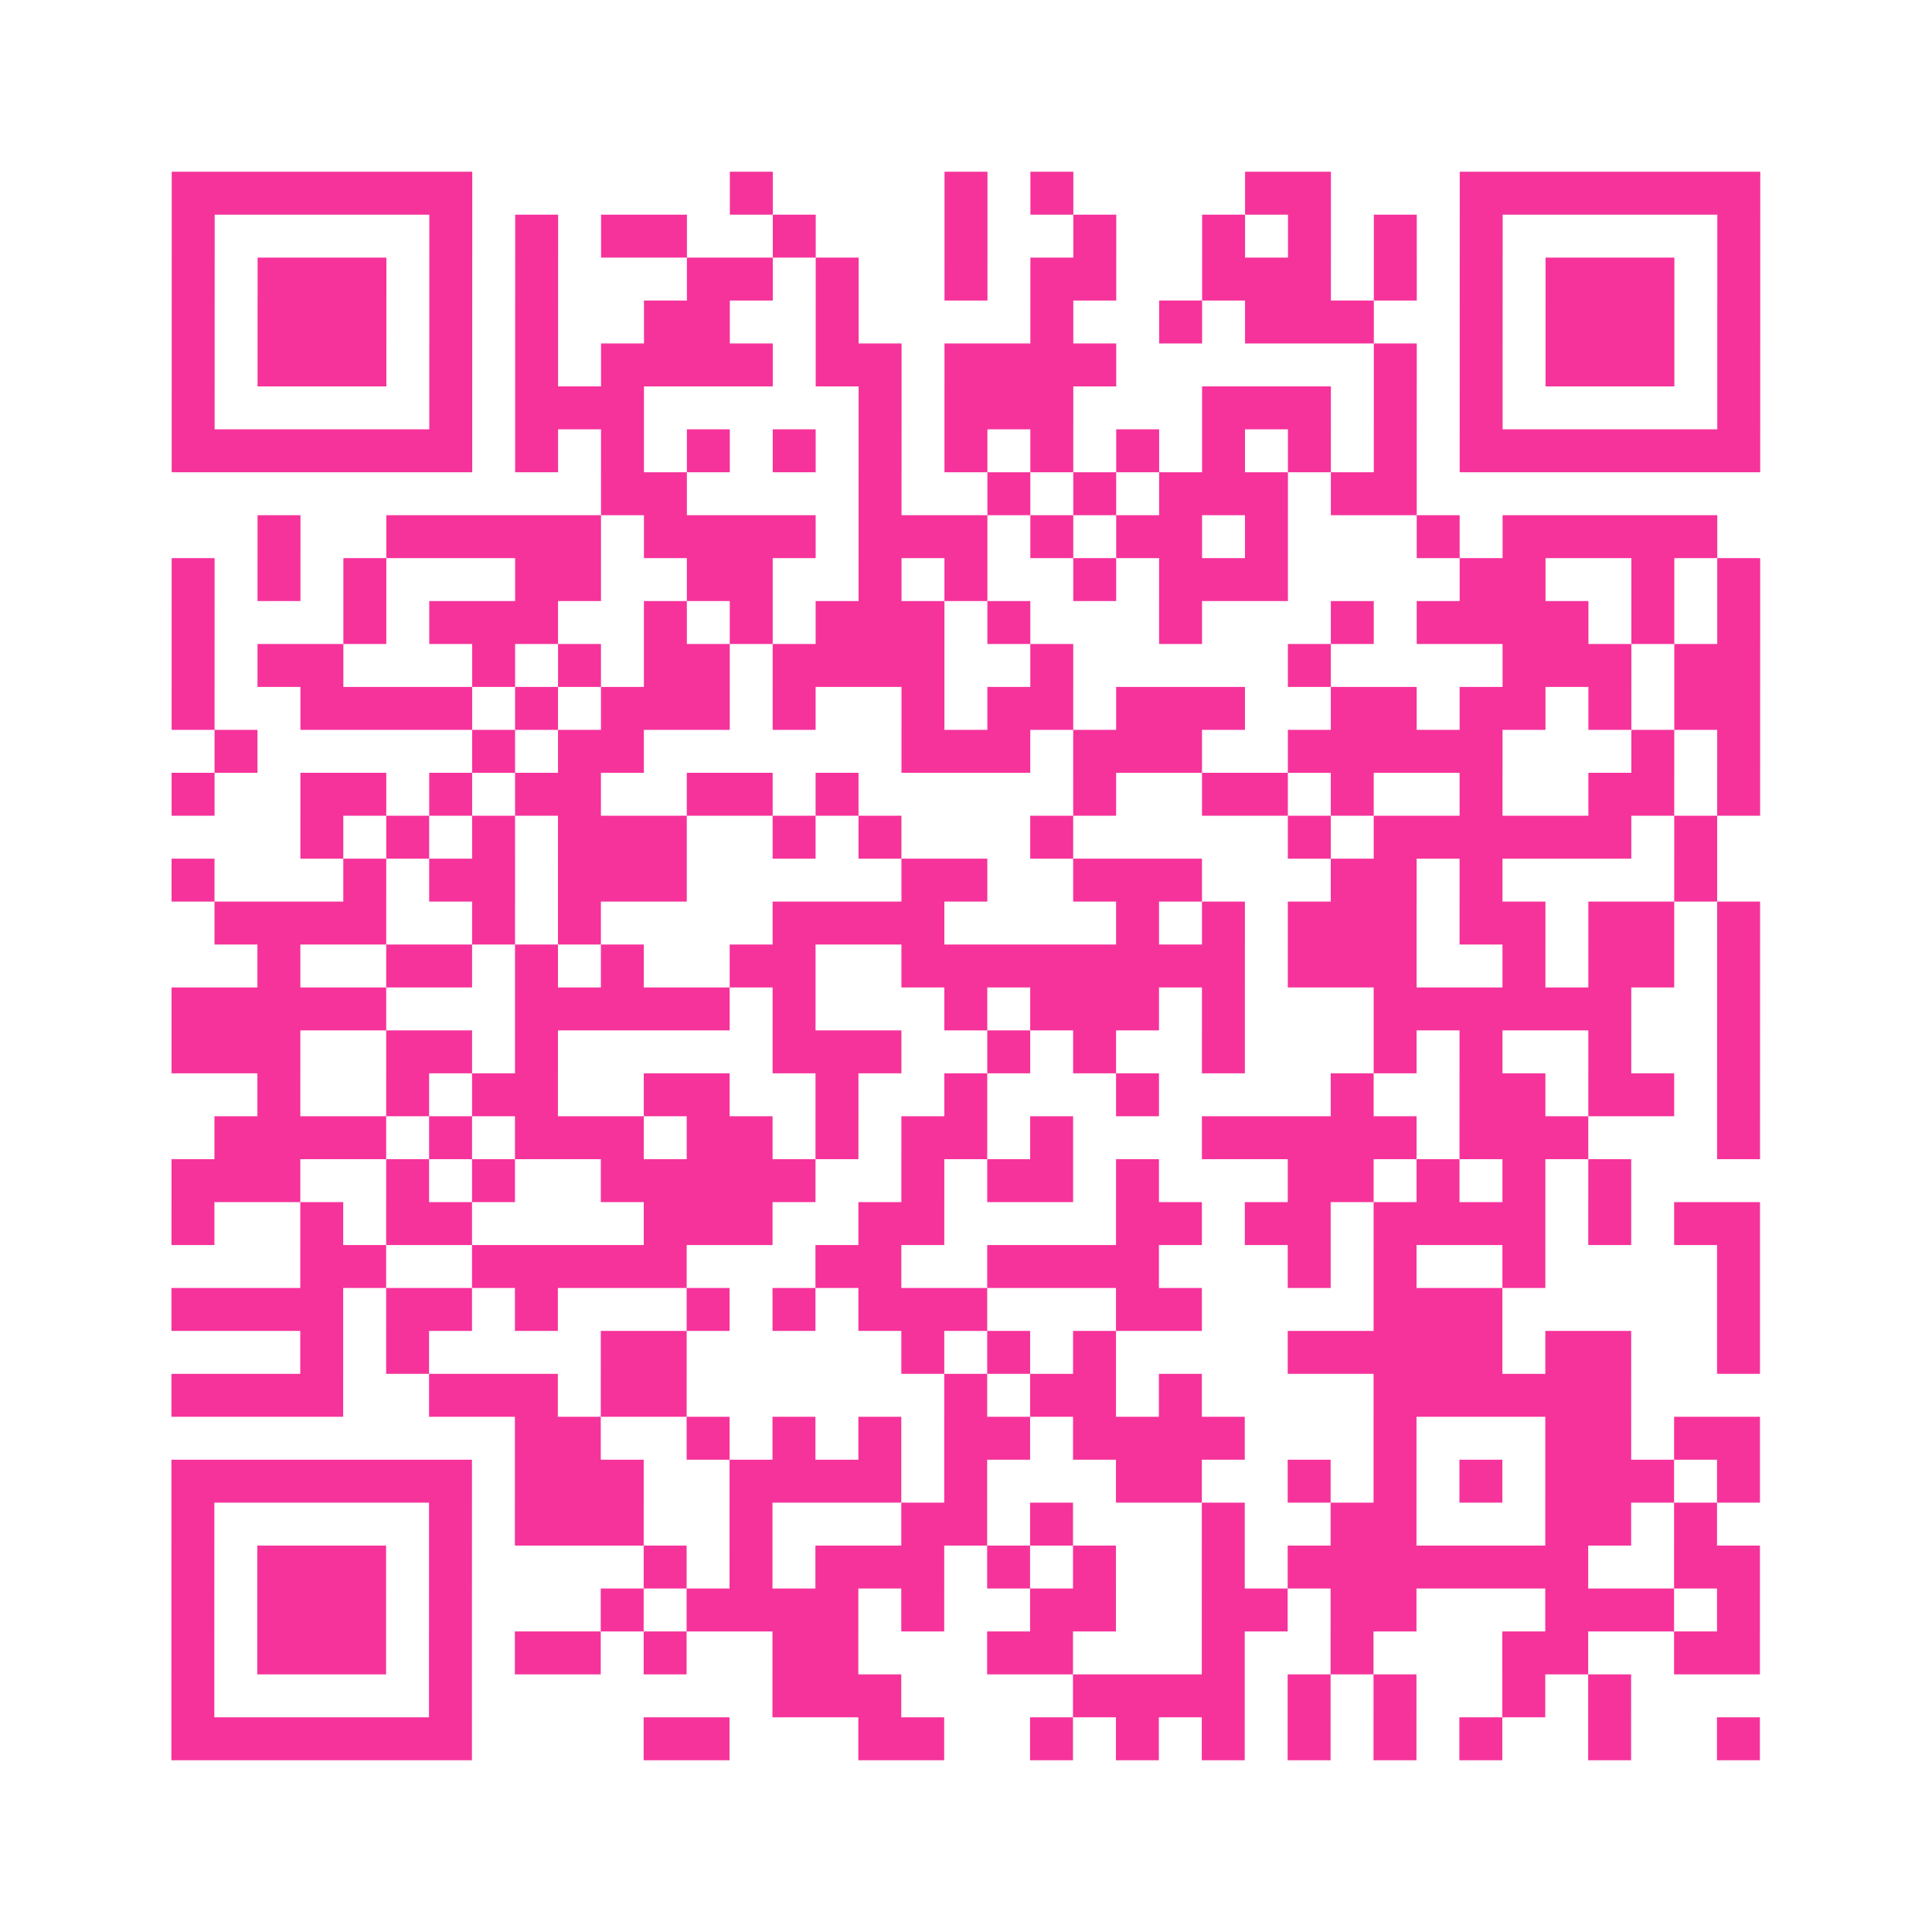 <?xml version="1.0" encoding="UTF-8"?>
<svg xmlns="http://www.w3.org/2000/svg" viewBox="0 0 45 45" class="pyqrcode"><path fill="transparent" d="M0 0h45v45h-45z"/><path stroke="#f6339b" class="pyqrline" d="M4 4.5h7m6 0h1m4 0h1m1 0h1m4 0h2m3 0h7m-37 1h1m5 0h1m1 0h1m1 0h2m2 0h1m3 0h1m2 0h1m2 0h1m1 0h1m1 0h1m1 0h1m5 0h1m-37 1h1m1 0h3m1 0h1m1 0h1m3 0h2m1 0h1m2 0h1m1 0h2m2 0h3m1 0h1m1 0h1m1 0h3m1 0h1m-37 1h1m1 0h3m1 0h1m1 0h1m2 0h2m2 0h1m4 0h1m2 0h1m1 0h3m2 0h1m1 0h3m1 0h1m-37 1h1m1 0h3m1 0h1m1 0h1m1 0h4m1 0h2m1 0h4m6 0h1m1 0h1m1 0h3m1 0h1m-37 1h1m5 0h1m1 0h3m5 0h1m1 0h3m3 0h3m1 0h1m1 0h1m5 0h1m-37 1h7m1 0h1m1 0h1m1 0h1m1 0h1m1 0h1m1 0h1m1 0h1m1 0h1m1 0h1m1 0h1m1 0h1m1 0h7m-27 1h2m4 0h1m2 0h1m1 0h1m1 0h3m1 0h2m-27 1h1m2 0h5m1 0h4m1 0h3m1 0h1m1 0h2m1 0h1m3 0h1m1 0h5m-36 1h1m1 0h1m1 0h1m3 0h2m2 0h2m2 0h1m1 0h1m2 0h1m1 0h3m4 0h2m2 0h1m1 0h1m-37 1h1m3 0h1m1 0h3m2 0h1m1 0h1m1 0h3m1 0h1m3 0h1m3 0h1m1 0h4m1 0h1m1 0h1m-37 1h1m1 0h2m3 0h1m1 0h1m1 0h2m1 0h4m2 0h1m5 0h1m4 0h3m1 0h2m-37 1h1m2 0h4m1 0h1m1 0h3m1 0h1m2 0h1m1 0h2m1 0h3m2 0h2m1 0h2m1 0h1m1 0h2m-36 1h1m5 0h1m1 0h2m6 0h3m1 0h3m2 0h5m3 0h1m1 0h1m-37 1h1m2 0h2m1 0h1m1 0h2m2 0h2m1 0h1m5 0h1m2 0h2m1 0h1m2 0h1m2 0h2m1 0h1m-34 1h1m1 0h1m1 0h1m1 0h3m2 0h1m1 0h1m3 0h1m5 0h1m1 0h6m1 0h1m-36 1h1m3 0h1m1 0h2m1 0h3m5 0h2m2 0h3m3 0h2m1 0h1m4 0h1m-35 1h4m2 0h1m1 0h1m4 0h4m4 0h1m1 0h1m1 0h3m1 0h2m1 0h2m1 0h1m-35 1h1m2 0h2m1 0h1m1 0h1m2 0h2m2 0h8m1 0h3m2 0h1m1 0h2m1 0h1m-37 1h5m3 0h5m1 0h1m3 0h1m1 0h3m1 0h1m3 0h6m2 0h1m-37 1h3m2 0h2m1 0h1m5 0h3m2 0h1m1 0h1m2 0h1m3 0h1m1 0h1m2 0h1m2 0h1m-35 1h1m2 0h1m1 0h2m2 0h2m2 0h1m2 0h1m3 0h1m4 0h1m2 0h2m1 0h2m1 0h1m-36 1h4m1 0h1m1 0h3m1 0h2m1 0h1m1 0h2m1 0h1m3 0h5m1 0h3m3 0h1m-37 1h3m2 0h1m1 0h1m2 0h5m2 0h1m1 0h2m1 0h1m3 0h2m1 0h1m1 0h1m1 0h1m-34 1h1m2 0h1m1 0h2m4 0h3m2 0h2m4 0h2m1 0h2m1 0h4m1 0h1m1 0h2m-34 1h2m2 0h5m3 0h2m2 0h4m3 0h1m1 0h1m2 0h1m4 0h1m-37 1h4m1 0h2m1 0h1m3 0h1m1 0h1m1 0h3m3 0h2m4 0h3m5 0h1m-34 1h1m1 0h1m4 0h2m5 0h1m1 0h1m1 0h1m4 0h5m1 0h2m2 0h1m-37 1h4m2 0h3m1 0h2m6 0h1m1 0h2m1 0h1m4 0h6m-26 1h2m2 0h1m1 0h1m1 0h1m1 0h2m1 0h4m3 0h1m3 0h2m1 0h2m-37 1h7m1 0h3m2 0h4m1 0h1m3 0h2m2 0h1m1 0h1m1 0h1m1 0h3m1 0h1m-37 1h1m5 0h1m1 0h3m2 0h1m3 0h2m1 0h1m3 0h1m2 0h2m3 0h2m1 0h1m-36 1h1m1 0h3m1 0h1m4 0h1m1 0h1m1 0h3m1 0h1m1 0h1m2 0h1m1 0h7m2 0h2m-37 1h1m1 0h3m1 0h1m3 0h1m1 0h4m1 0h1m2 0h2m2 0h2m1 0h2m3 0h3m1 0h1m-37 1h1m1 0h3m1 0h1m1 0h2m1 0h1m2 0h2m3 0h2m3 0h1m2 0h1m3 0h2m2 0h2m-37 1h1m5 0h1m7 0h3m4 0h4m1 0h1m1 0h1m2 0h1m1 0h1m-34 1h7m4 0h2m3 0h2m2 0h1m1 0h1m1 0h1m1 0h1m1 0h1m1 0h1m2 0h1m2 0h1"/></svg>
